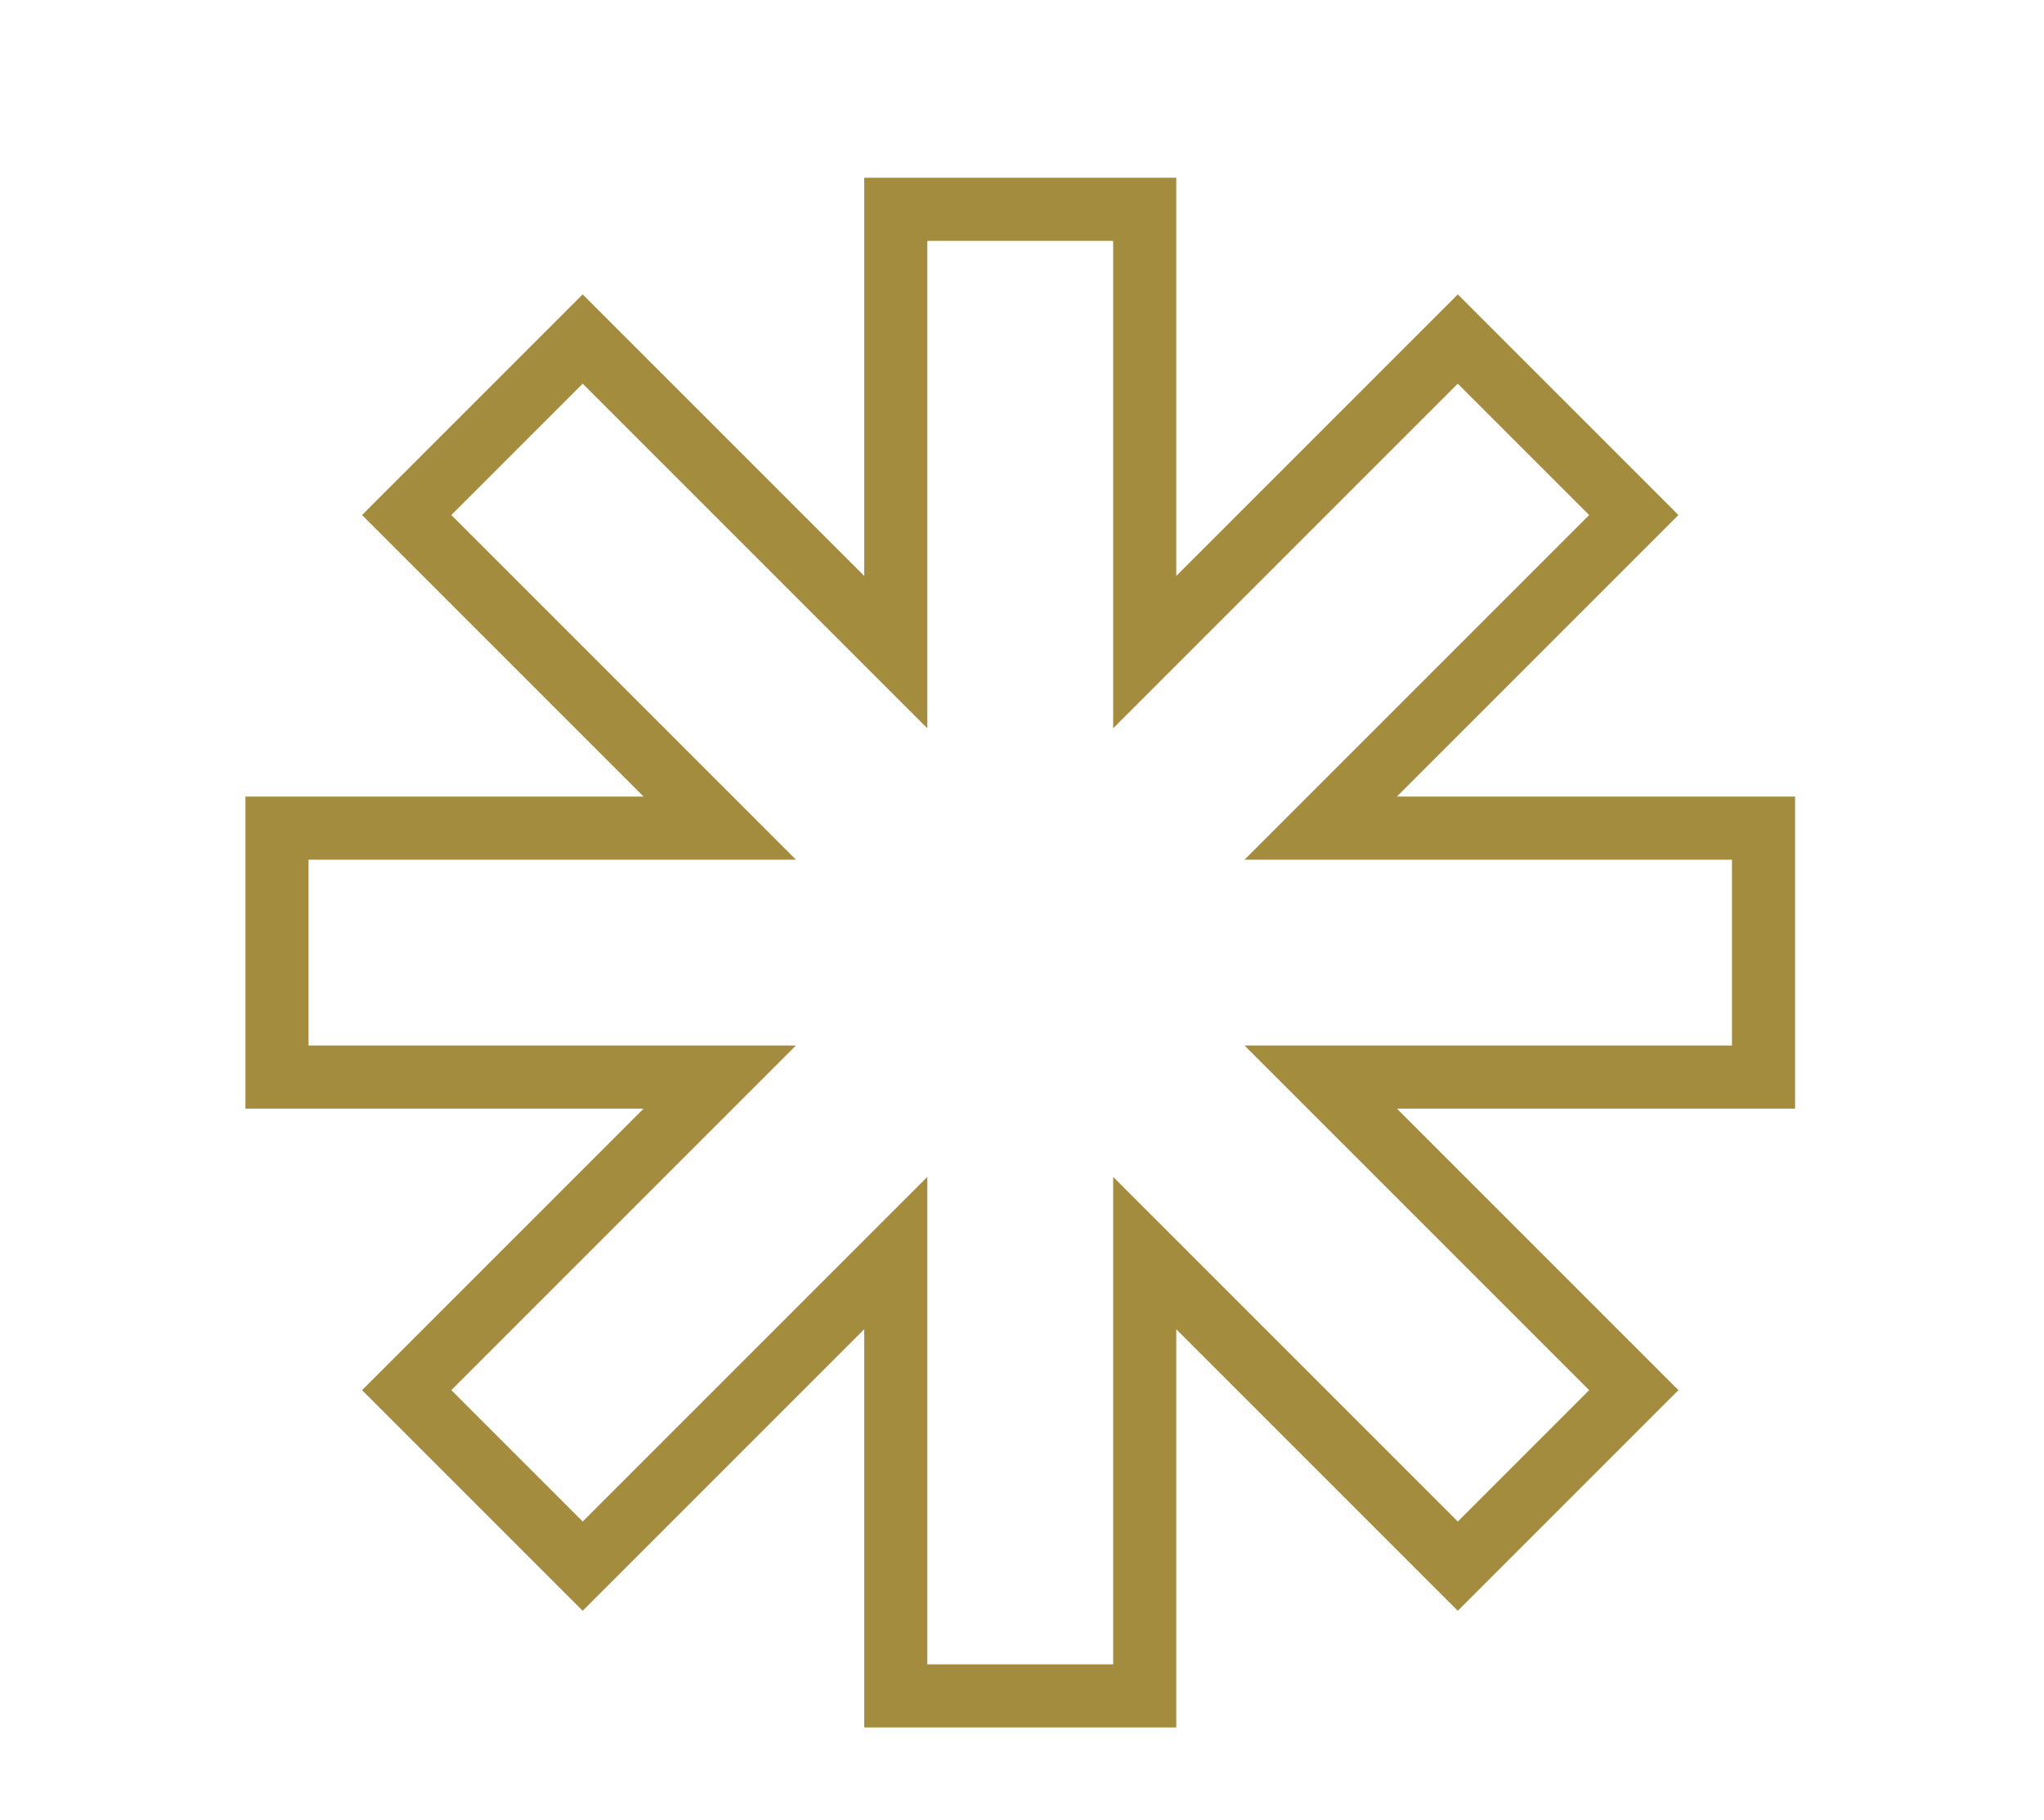 <?xml version="1.0" encoding="utf-8"?>
<!-- Generator: Adobe Illustrator 21.0.0, SVG Export Plug-In . SVG Version: 6.00 Build 0)  -->
<svg version="1.1" xmlns="http://www.w3.org/2000/svg" xmlns:xlink="http://www.w3.org/1999/xlink" x="0px" y="0px"
	 viewBox="0 0 583 519.2" style="enable-background:new 0 0 583 519.2;" xml:space="preserve">
<style type="text/css">
	.st0{display:none;}
	.st1{display:inline;fill:#A48C3F;}
	.st2{display:inline;}
	.st3{fill:#A48C3F;}
	.st4{fill:none;stroke:#A48C3F;stroke-width:18;stroke-miterlimit:10;}
</style>
<g id="Wallet" class="st0">
	<path class="st1" d="M220.6,90.8c0.3-0.1,0.6-0.3,1-0.4l212.9-70.1l19.1,70.5l92.4,0v412.3l-511.3-0.3L34,90.5L220.6,90.8z
		 M54.7,111.8L55,482.1l470.3-0.3V361.5H369.6c-20.3,0-36.8-20.5-36.8-40.8V269c0-20.3,16.5-36.8,36.8-36.8h155.7V111.6L54.7,111.8z
		 M373.6,252.9c-11.1,0-20.1,9-20.1,20.1v47.7c0,11.1,9,20.1,20.1,20.1h151.7v-87.9H373.6z M280.7,90.8h151.6l-11.6-44.4L280.7,90.8
		z"/>
</g>
<g id="Paper" class="st0">
	<g class="st2">
		<g>
			<path class="st3" d="M93.3,19.6v484.5h252.6l115.5-114.4V19.6H93.3z M112.9,40.3h327.8v335h-99c-6.2,0-10.3,5.1-10.3,10.3v97.9
				H112.9L112.9,40.3L112.9,40.3z M352.1,469.1v-74.3h74.3L352.1,469.1z"/>
			<rect x="167.5" y="110.3" class="st3" width="217.5" height="20.7"/>
			<rect x="167.5" y="198" class="st3" width="217.5" height="20.7"/>
			<rect x="167.5" y="285.6" class="st3" width="217.5" height="20.7"/>
		</g>
	</g>
</g>
<g id="Engagement" class="st0">
	<g class="st2">
		<g>
			<path class="st3" d="M371.8,502.9v-53.5c0-12.3-5.4-23.7-14.8-31.5c-36-29.5-74.6-50.3-88.5-57.3v-52.2
				c8.1-7.3,12.8-17.6,12.8-28.7v-93.6c0-37.1-30.1-67.2-67.2-67.2h-33.7c-37.1,0-67.2,30.1-67.2,67.2v93.6c0,11,4.7,21.4,12.8,28.7
				v52.2c-13.9,7.1-52.5,27.8-88.5,57.3c-9.4,7.7-14.8,19.2-14.8,31.5v53.5H371.8z M352,482.7l-309.5,0.5v-33.7
				c0-6.3,2.8-12.2,7.6-16.2c38.7-31.8,80.6-52.9,88.6-56.8c4.4-2.2,7.1-6.5,7.1-11.4v-61.3c0-3.3-1.7-6.4-4.4-8.2
				c-5.3-3.5-8.4-9.3-8.4-15.6v-93.6c0-26.1,21.3-47.4,47.4-47.4h33.7c26.1,0,47.4,21.3,47.4,47.4V280c0,6.3-3.1,12.1-8.4,15.6
				c-2.8,1.8-4.4,4.9-4.4,8.2V365c0,4.9,2.7,9.3,7.1,11.4c8,3.9,49.9,25.1,88.6,56.8c4.8,4,7.6,9.9,7.6,16.2L352,482.7z"/>
		</g>
	</g>
	<path class="st1" d="M534,91.2H316v163h62.5l0.1,75l110.7-75H534V91.2z M483.9,237.2l-88.5,60l0.1-60H336v-128h182v128H483.9z"/>
</g>
<g id="All">
	<polygon class="st4" points="503,236.2 376.7,236.2 466,146.9 415.8,96.7 326.5,186 326.5,59.7 255.5,59.7 255.5,186 166.2,96.7 
		116,146.9 205.3,236.2 79,236.2 79,307.2 205.3,307.2 116,396.5 166.2,446.7 255.5,357.4 255.5,483.7 326.5,483.7 326.5,357.4 
		415.8,446.7 466,396.5 376.7,307.2 503,307.2 	"/>
</g>
<g id="Academic" class="st0">
	<g class="st2">
		<g>
			<path class="st3" d="M562.6,378.6l-27.5-27.5V222.7c0-3.8-1.9-7.6-5.3-9.9L285.7,48.4c-4-2.7-9.3-2.7-13.4,0L28.2,212.8
				c-7,4.7-7,15.1,0,19.8l80.9,54.5v97.9c0,4,2,7.7,5.3,9.9l157.9,106.3c4,2.7,9.3,2.7,13.4,0l157.9-106.3c3.3-2.2,5.3-5.9,5.3-9.9
				v-97.9l62.3-42v106l-27.5,27.5c-4.7,4.7-4.7,12.2,0,16.9l31,31c4.7,4.7,12.2,4.7,16.9,0l31-31
				C567.2,390.9,567.2,383.3,562.6,378.6z M424.9,378.6l-146,98.3l-146-98.3v-75.4L272.3,397c3.5,2.4,8,2.7,11.8,0.9
				c0.5-0.3,1.1-0.6,1.6-0.9l139.3-93.8L424.9,378.6L424.9,378.6z M430.2,270.8L279,372.7L127.8,270.8l-71.5-48.1L279,72.7
				l222.7,150L430.2,270.8z M523.1,401.2L509,387.1l14.1-14.1l14.1,14.1L523.1,401.2z"/>
		</g>
	</g>
</g>
</svg>

